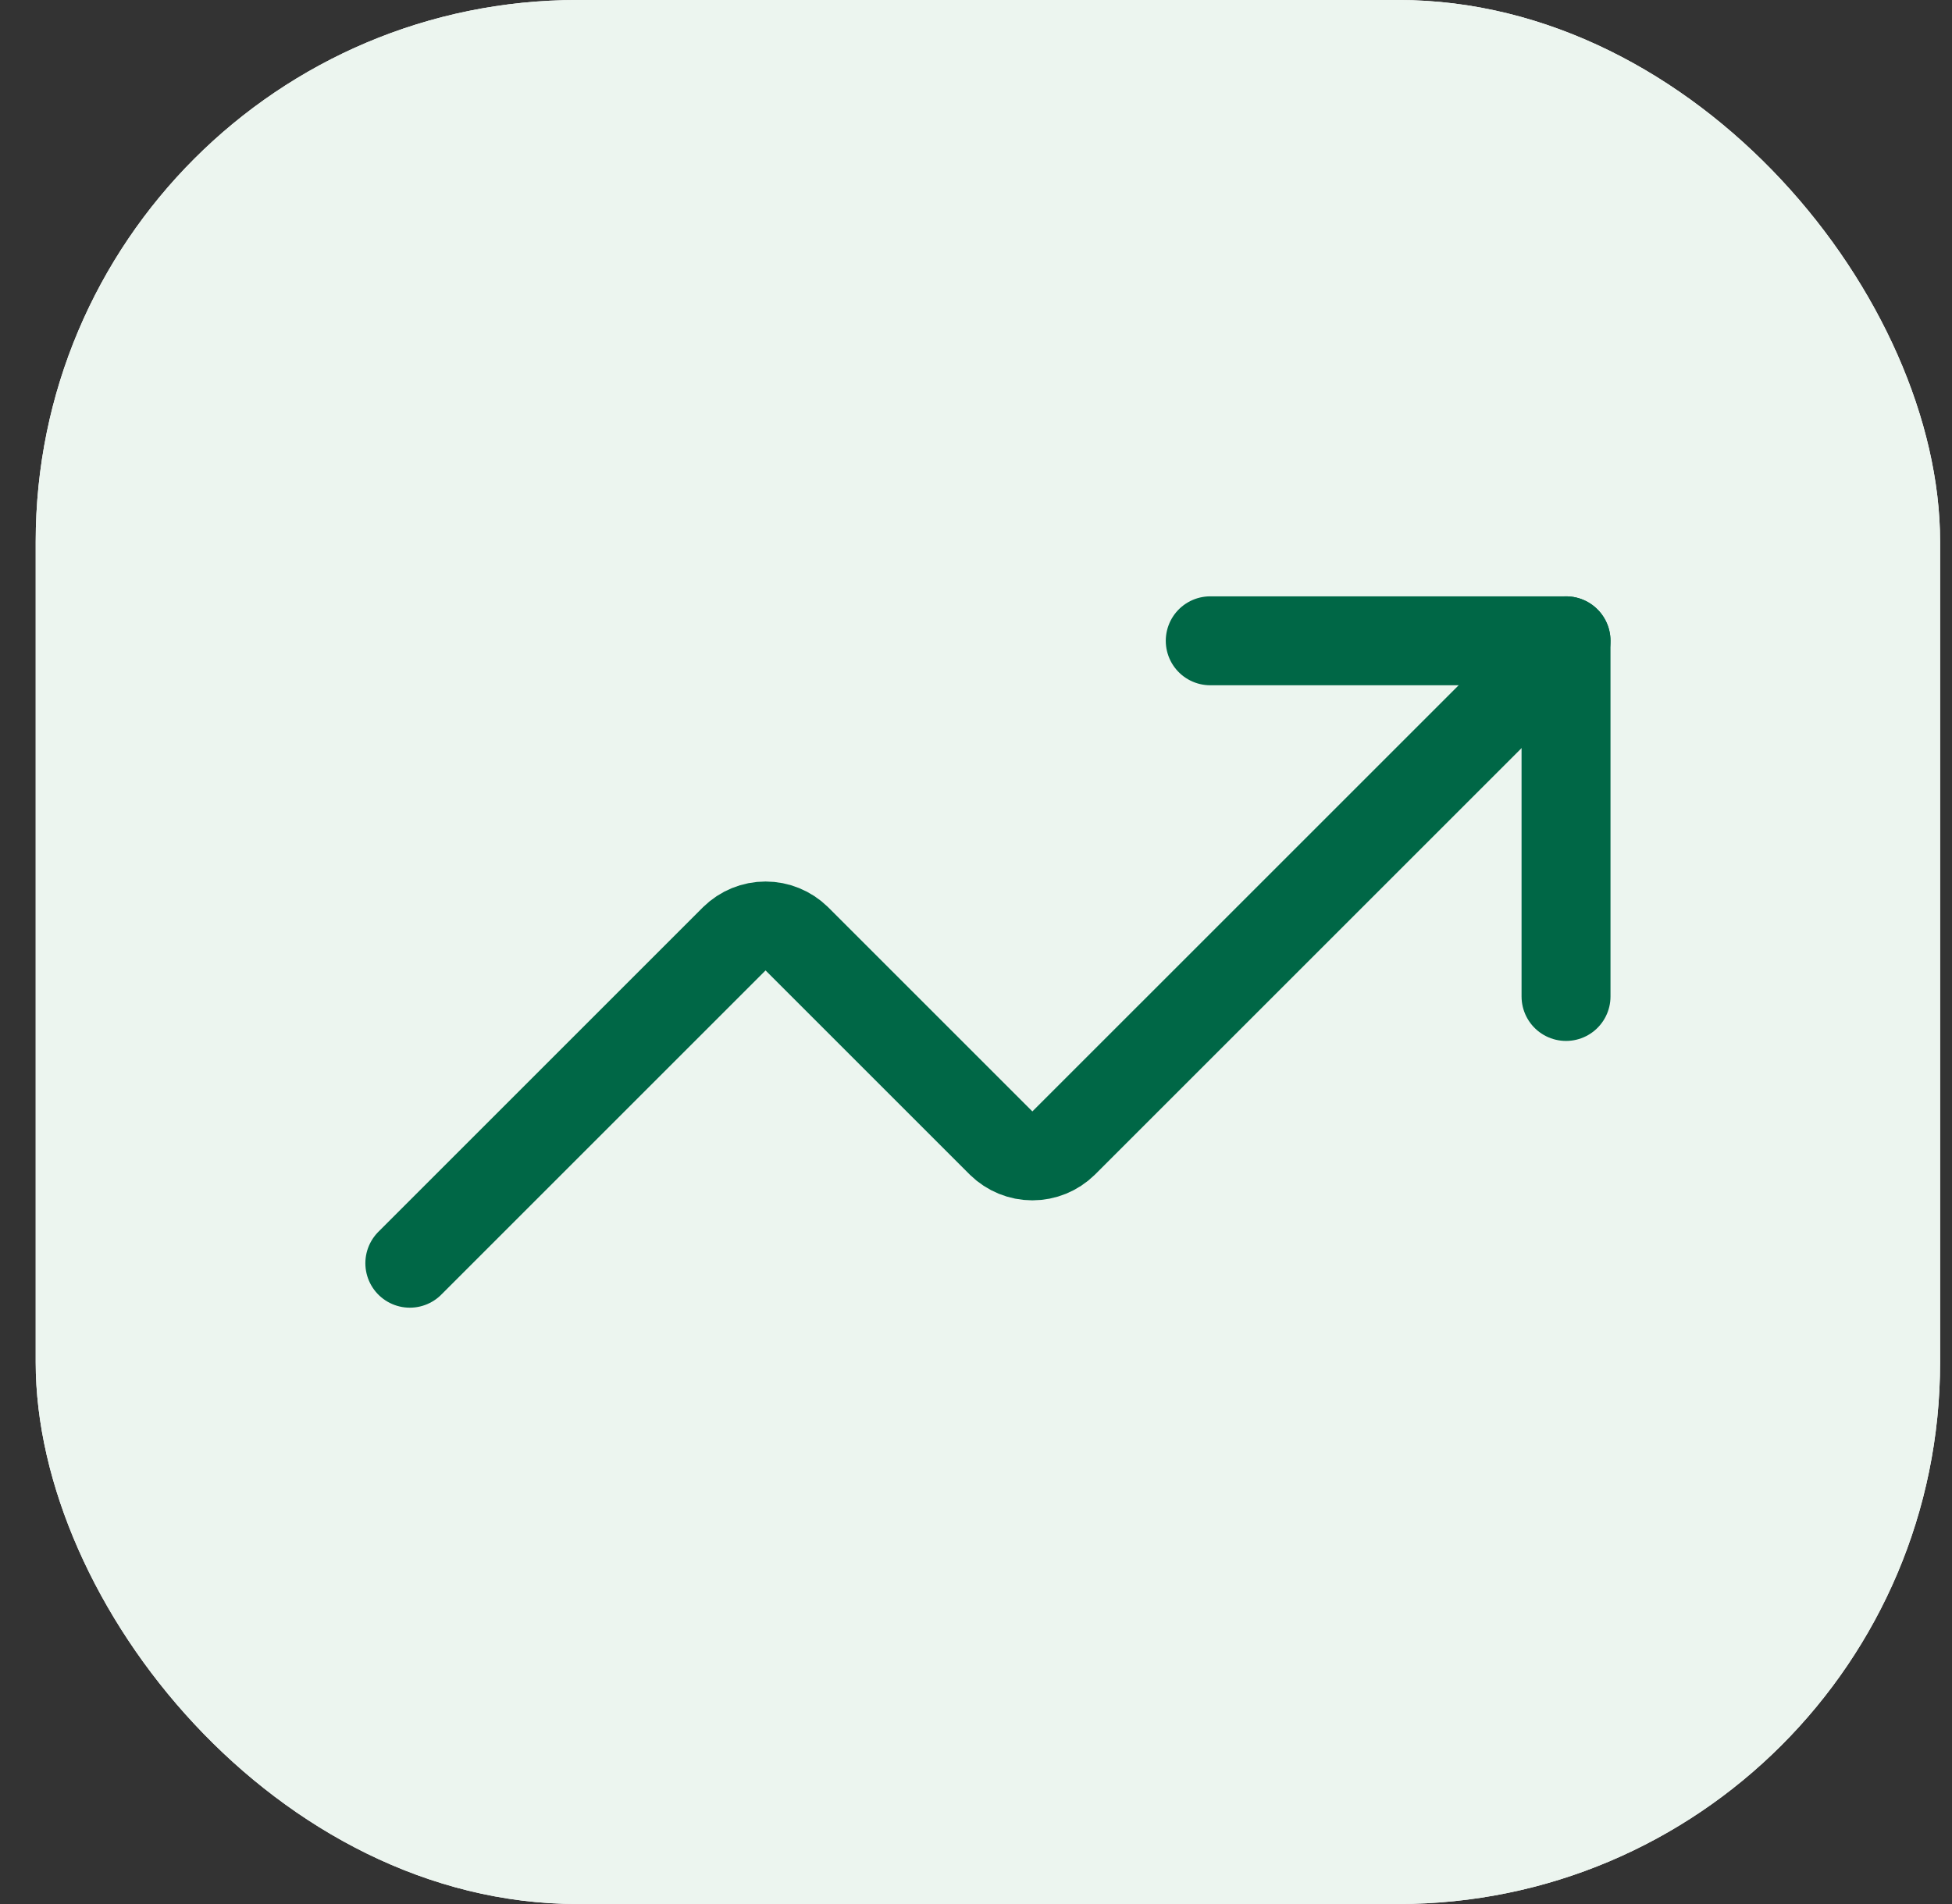 <svg width="41" height="40" viewBox="0 0 41 40" fill="none" xmlns="http://www.w3.org/2000/svg">
<rect x="0" y="0" width="41" height="40" fill="#333333" stroke="none"/>
<rect x="0.75" width="40" height="40" rx="11.38" fill="white"/>
<rect x="0.75" width="40" height="40" rx="11.38" fill="#ECF5EF"/>
<g clip-path="url(#clip0_20508_39977)">
<path d="M25.42 13.462H32.893V20.934" stroke="#006746" stroke-width="1.868" stroke-linecap="round" stroke-linejoin="round"/>
<path d="M32.893 13.462L22.338 24.016C22.163 24.187 21.929 24.283 21.684 24.283C21.44 24.283 21.205 24.187 21.03 24.016L16.734 19.72C16.559 19.549 16.324 19.453 16.08 19.453C15.835 19.453 15.601 19.549 15.426 19.72L8.608 26.538" stroke="#006746" stroke-width="1.868" stroke-linecap="round" stroke-linejoin="round"/>
</g>
<defs>
<clipPath id="clip0_20508_39977">
<rect width="26.153" height="26.153" fill="white" transform="translate(7.674 6.924)"/>
</clipPath>
</defs>
</svg>

